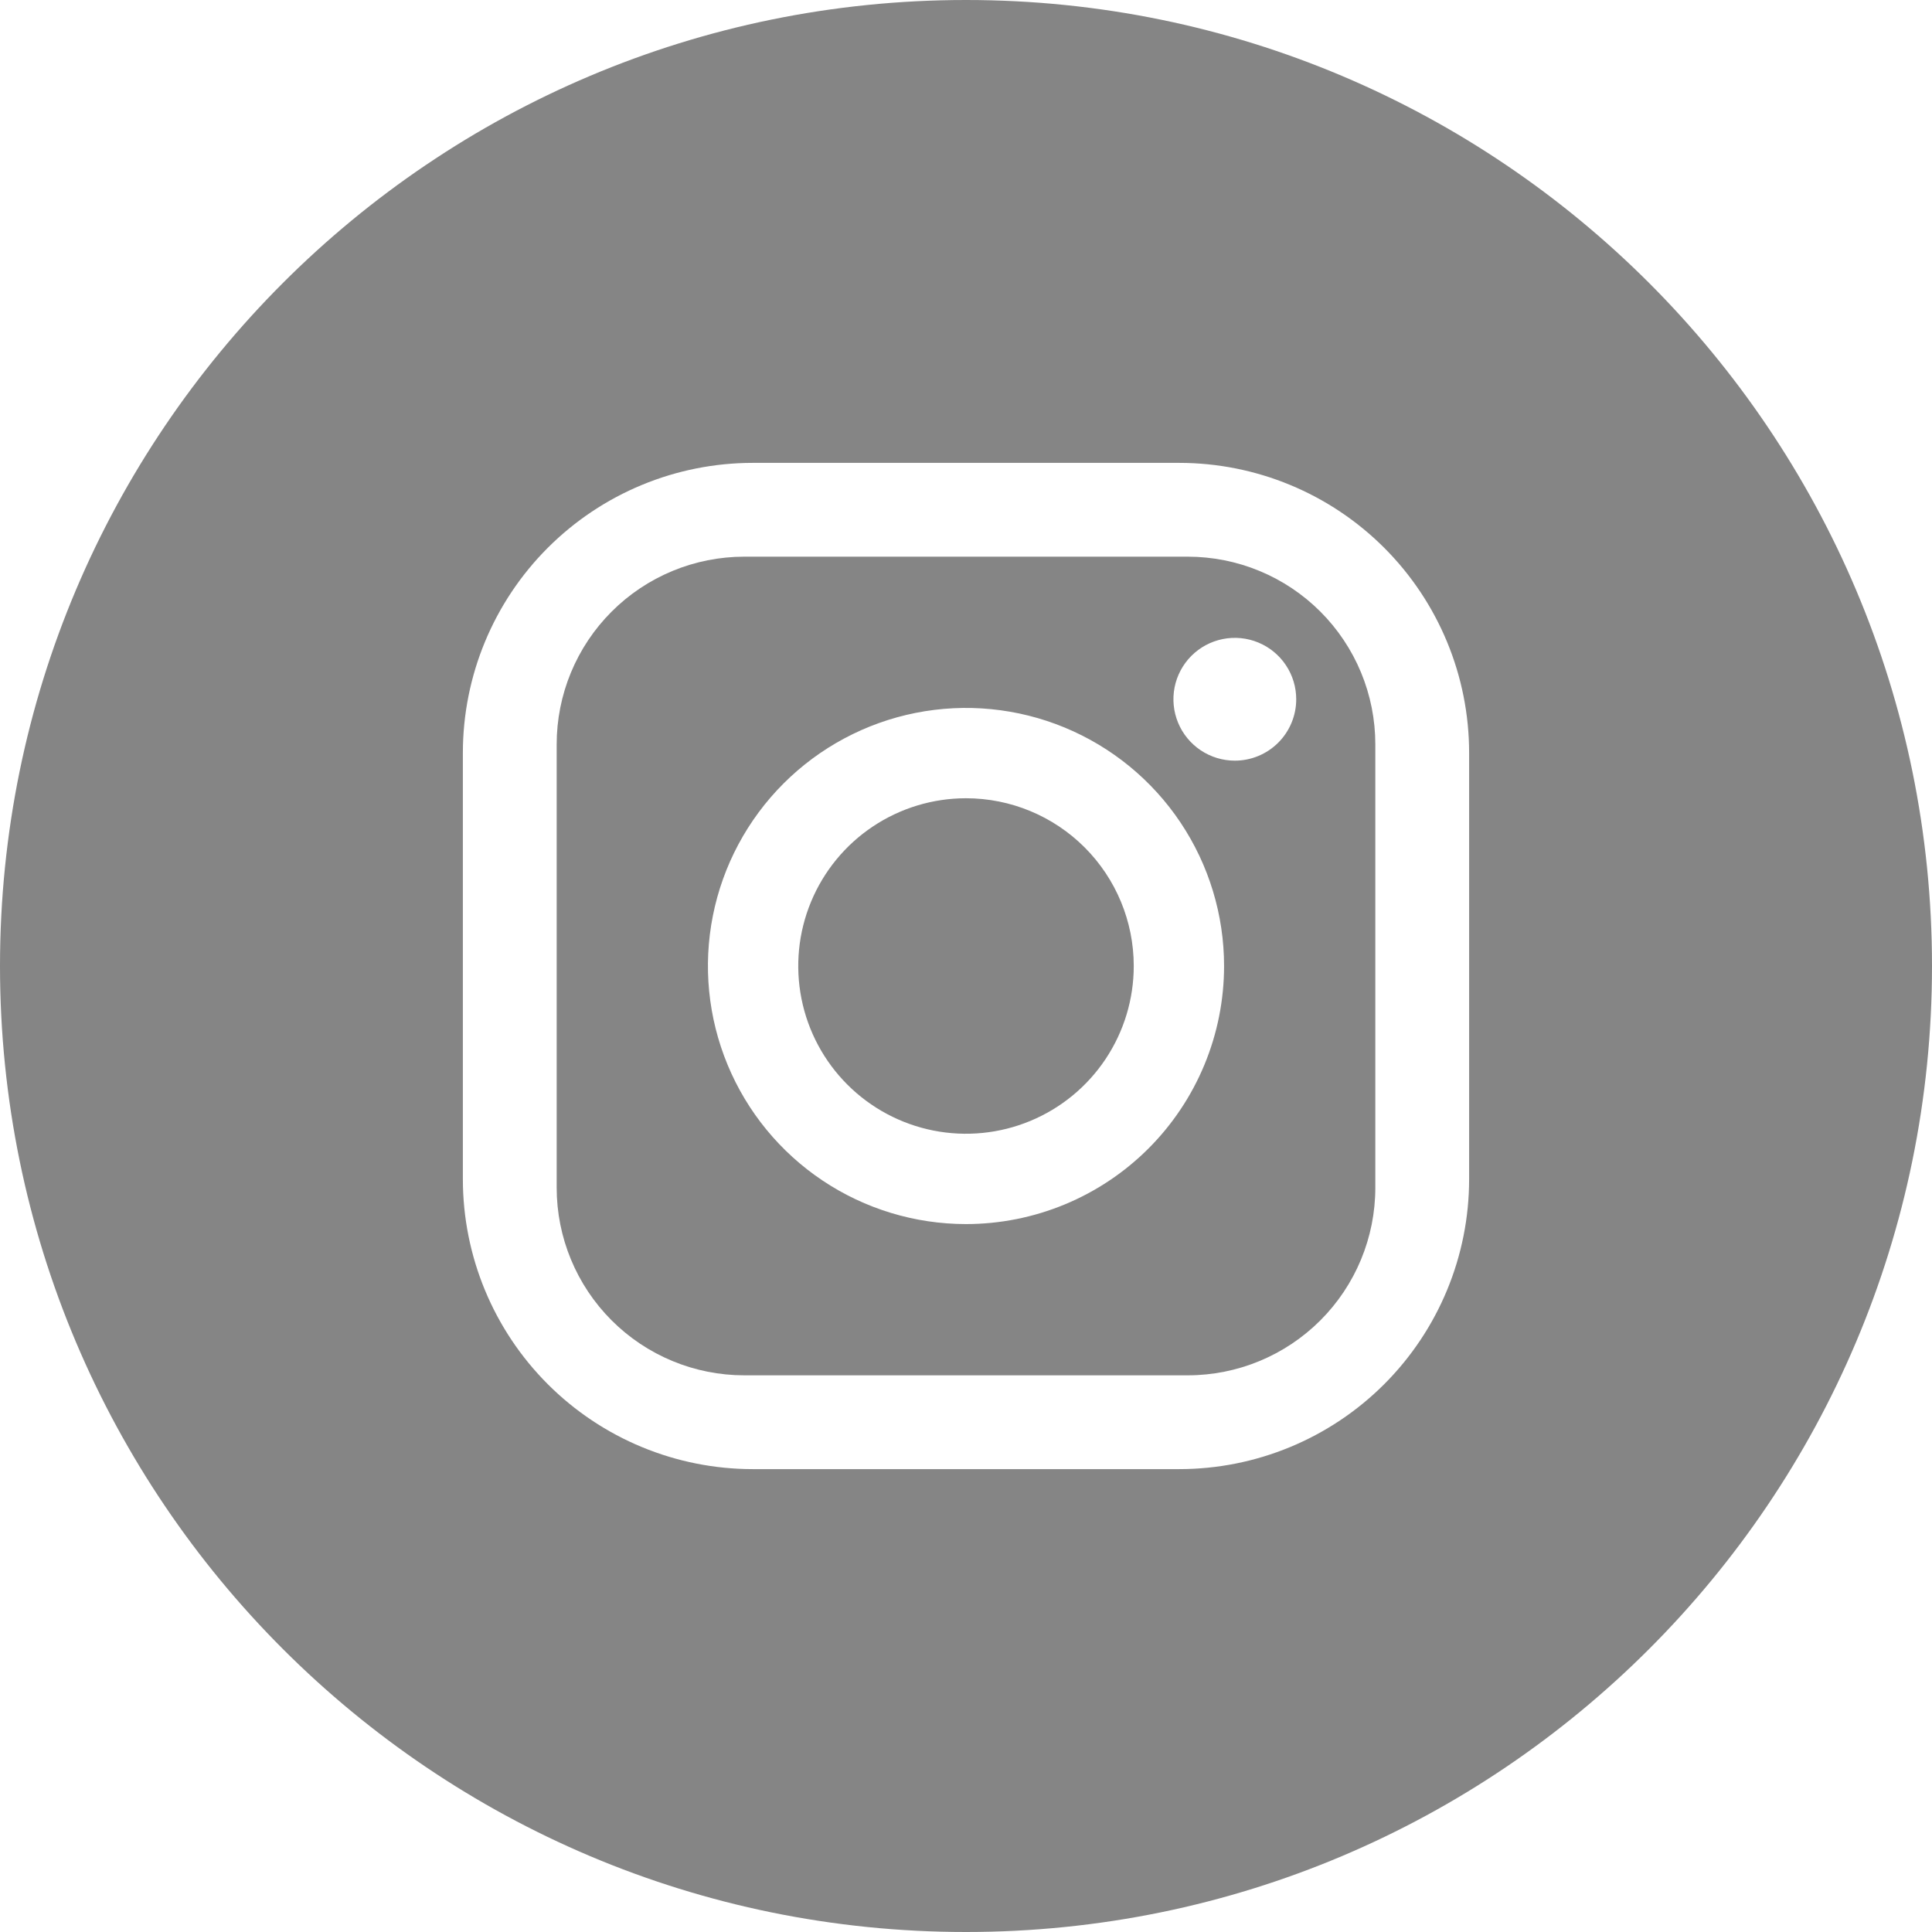 <svg width="512" height="512" viewBox="0 0 512 512" fill="none" xmlns="http://www.w3.org/2000/svg">
<path d="M314.757 147.525H197.243C190.714 147.525 184.249 148.811 178.216 151.309C172.184 153.808 166.703 157.47 162.087 162.087C157.47 166.703 153.808 172.184 151.309 178.216C148.811 184.249 147.525 190.714 147.525 197.243V314.757C147.525 327.943 152.763 340.589 162.087 349.913C166.704 354.53 172.185 358.192 178.217 360.69C184.249 363.189 190.714 364.475 197.243 364.475H314.757C327.943 364.475 340.588 359.236 349.912 349.912C359.236 340.589 364.474 327.943 364.474 314.757V197.243C364.474 190.714 363.188 184.249 360.69 178.217C358.191 172.185 354.529 166.704 349.912 162.087C345.296 157.47 339.815 153.808 333.783 151.309C327.751 148.811 321.286 147.525 314.757 147.525ZM256 324.391C242.473 324.391 229.251 320.38 218.004 312.865C206.757 305.35 197.991 294.669 192.815 282.172C187.639 269.675 186.284 255.924 188.923 242.657C191.562 229.391 198.076 217.205 207.64 207.64C217.205 198.076 229.391 191.562 242.657 188.923C255.924 186.284 269.675 187.639 282.172 192.815C294.669 197.991 305.35 206.757 312.865 218.004C320.38 229.251 324.391 242.473 324.391 256C324.391 264.981 322.622 273.874 319.185 282.172C315.748 290.47 310.71 298.009 304.36 304.36C298.009 310.71 290.47 315.748 282.172 319.185C273.874 322.622 264.981 324.391 256 324.391V324.391ZM327.242 201.58C324.024 201.58 320.878 200.626 318.202 198.838C315.526 197.05 313.44 194.509 312.209 191.536C310.977 188.563 310.655 185.292 311.282 182.135C311.91 178.979 313.46 176.08 315.735 173.804C318.011 171.528 320.91 169.979 324.066 169.351C327.223 168.723 330.494 169.045 333.467 170.276C336.441 171.508 338.982 173.593 340.77 176.269C342.558 178.945 343.512 182.091 343.512 185.309C343.512 189.624 341.798 193.763 338.747 196.814C335.695 199.865 331.557 201.58 327.242 201.58V201.58Z" fill="#858585"/>
<path d="M256 211.545C247.208 211.545 238.613 214.152 231.302 219.037C223.991 223.922 218.294 230.865 214.929 238.988C211.564 247.111 210.684 256.049 212.399 264.673C214.114 273.296 218.348 281.217 224.566 287.434C230.783 293.651 238.704 297.885 247.327 299.601C255.951 301.316 264.889 300.436 273.012 297.071C281.135 293.706 288.078 288.008 292.963 280.698C297.848 273.387 300.455 264.792 300.455 256C300.455 244.21 295.771 232.902 287.434 224.565C279.097 216.229 267.79 211.545 256 211.545V211.545Z" fill="#858585"/>
<path d="M256 0C114.615 0 0 114.615 0 256C0 397.385 114.615 512 256 512C397.385 512 512 397.385 512 256C512 114.615 397.385 0 256 0ZM389.333 312.5C389.332 332.877 381.237 352.419 366.828 366.828C352.419 381.237 332.877 389.332 312.5 389.333H199.5C179.123 389.332 159.58 381.237 145.171 366.828C130.762 352.42 122.667 332.877 122.666 312.5V199.5C122.667 179.123 130.762 159.58 145.171 145.171C159.58 130.763 179.123 122.668 199.5 122.667H312.5C332.877 122.668 352.419 130.763 366.828 145.172C381.237 159.581 389.332 179.123 389.333 199.5V312.5Z" fill="#858585"/>
</svg>
